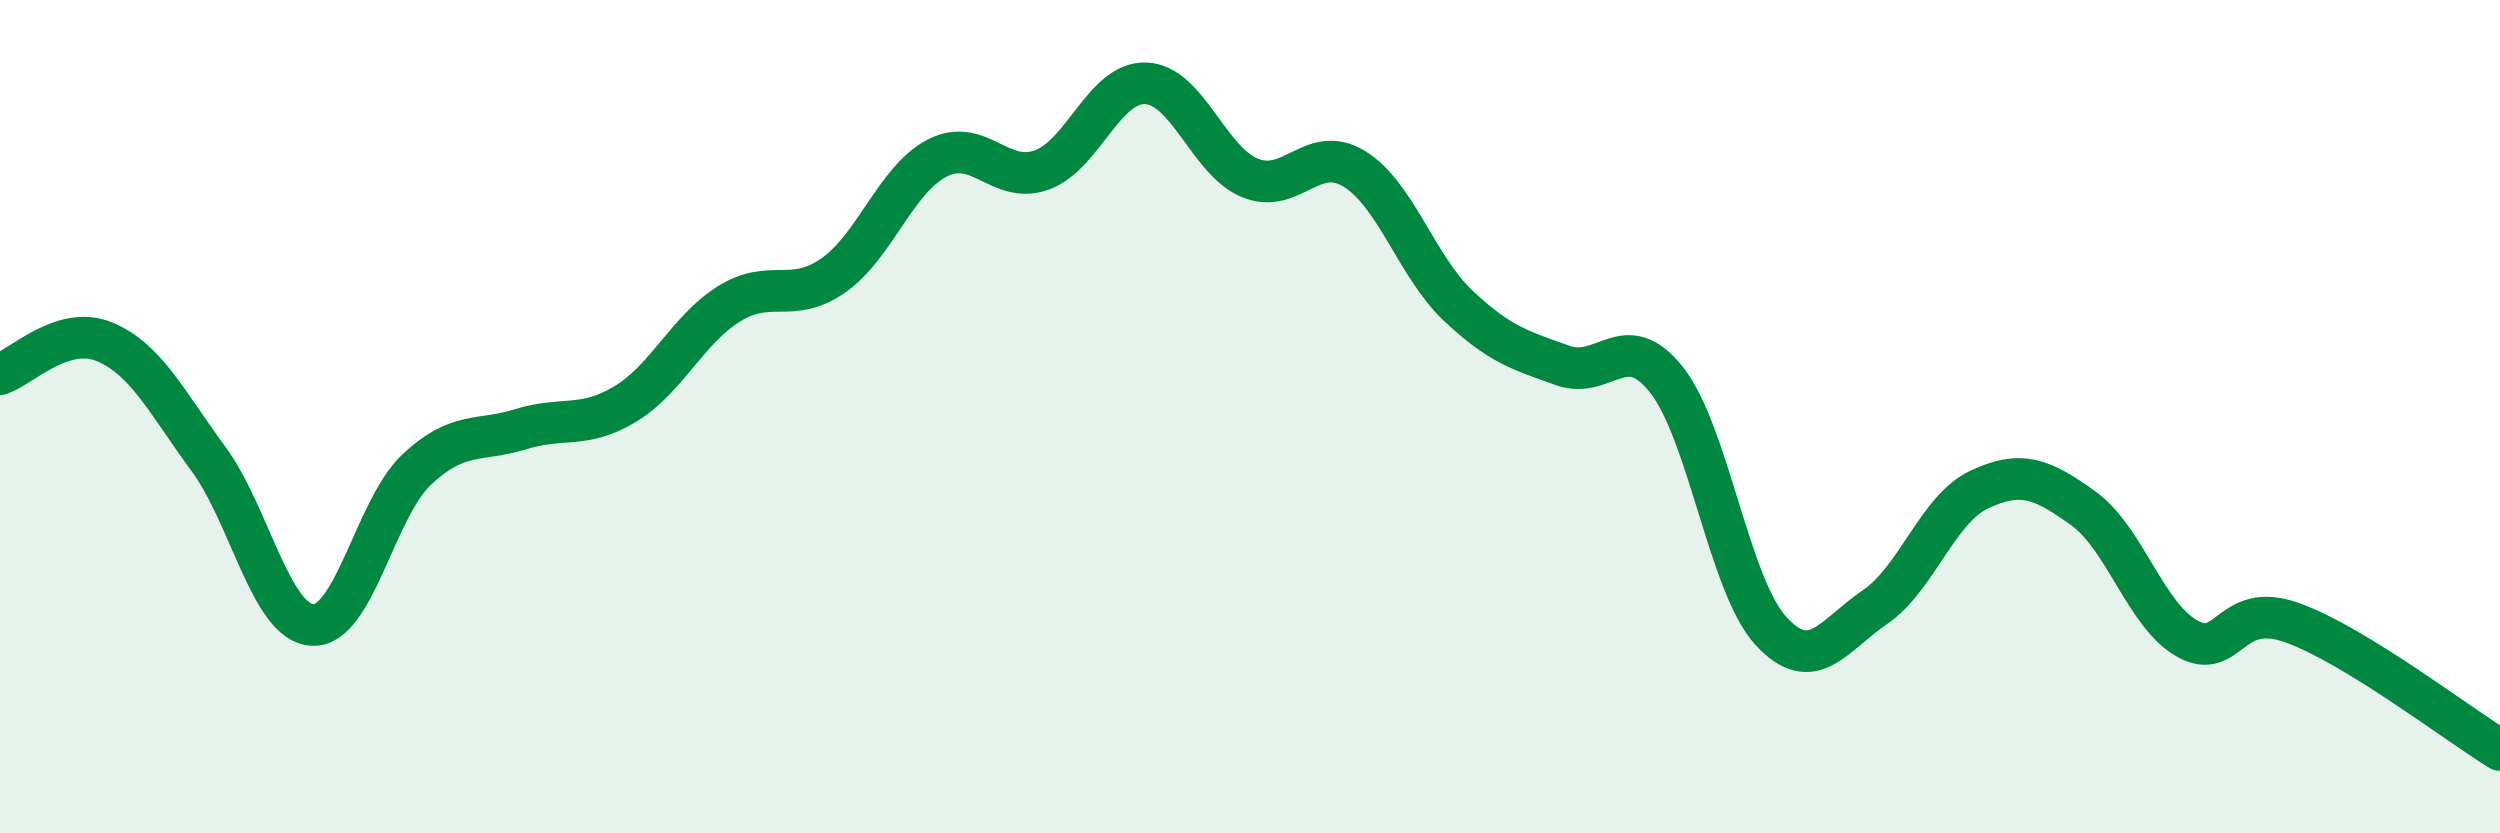 
    <svg width="60" height="20" viewBox="0 0 60 20" xmlns="http://www.w3.org/2000/svg">
      <path
        d="M 0,8.98 C 0.5,8.82 1.5,7.79 2.5,8.2 C 3.5,8.61 4,9.65 5,11.01 C 6,12.37 6.5,14.95 7.5,15 C 8.5,15.05 9,12.21 10,11.27 C 11,10.33 11.5,10.61 12.5,10.3 C 13.5,9.99 14,10.3 15,9.7 C 16,9.1 16.5,7.91 17.5,7.29 C 18.5,6.67 19,7.31 20,6.61 C 21,5.91 21.5,4.3 22.5,3.79 C 23.5,3.28 24,4.44 25,4.08 C 26,3.72 26.5,1.96 27.5,2 C 28.5,2.04 29,3.86 30,4.27 C 31,4.68 31.5,3.44 32.5,4.05 C 33.5,4.66 34,6.4 35,7.34 C 36,8.28 36.5,8.41 37.5,8.77 C 38.5,9.13 39,7.85 40,9.12 C 41,10.39 41.5,14.05 42.5,15.14 C 43.5,16.23 44,15.25 45,14.57 C 46,13.89 46.5,12.22 47.5,11.75 C 48.5,11.28 49,11.48 50,12.2 C 51,12.92 51.5,14.78 52.5,15.33 C 53.5,15.88 53.5,14.41 55,14.94 C 56.5,15.47 59,17.39 60,18L60 20L0 20Z"
        fill="#008740"
        opacity="0.1"
        stroke-linecap="round"
        stroke-linejoin="round"
      />
      <path
        d="M 0,8.98 C 0.5,8.82 1.5,7.79 2.5,8.2 C 3.5,8.61 4,9.65 5,11.01 C 6,12.37 6.5,14.95 7.5,15 C 8.5,15.05 9,12.21 10,11.27 C 11,10.33 11.5,10.61 12.5,10.3 C 13.5,9.99 14,10.3 15,9.7 C 16,9.1 16.5,7.91 17.5,7.29 C 18.5,6.67 19,7.31 20,6.61 C 21,5.91 21.5,4.3 22.5,3.79 C 23.5,3.28 24,4.44 25,4.08 C 26,3.72 26.5,1.96 27.5,2 C 28.5,2.04 29,3.86 30,4.27 C 31,4.68 31.5,3.44 32.5,4.05 C 33.5,4.66 34,6.4 35,7.34 C 36,8.28 36.5,8.41 37.5,8.77 C 38.5,9.13 39,7.85 40,9.12 C 41,10.39 41.5,14.05 42.5,15.14 C 43.5,16.23 44,15.25 45,14.57 C 46,13.89 46.5,12.22 47.5,11.75 C 48.5,11.28 49,11.48 50,12.2 C 51,12.92 51.5,14.78 52.5,15.33 C 53.5,15.88 53.5,14.41 55,14.94 C 56.5,15.47 59,17.39 60,18"
        stroke="#008740"
        stroke-width="1"
        fill="none"
        stroke-linecap="round"
        stroke-linejoin="round"
      />
    </svg>
  